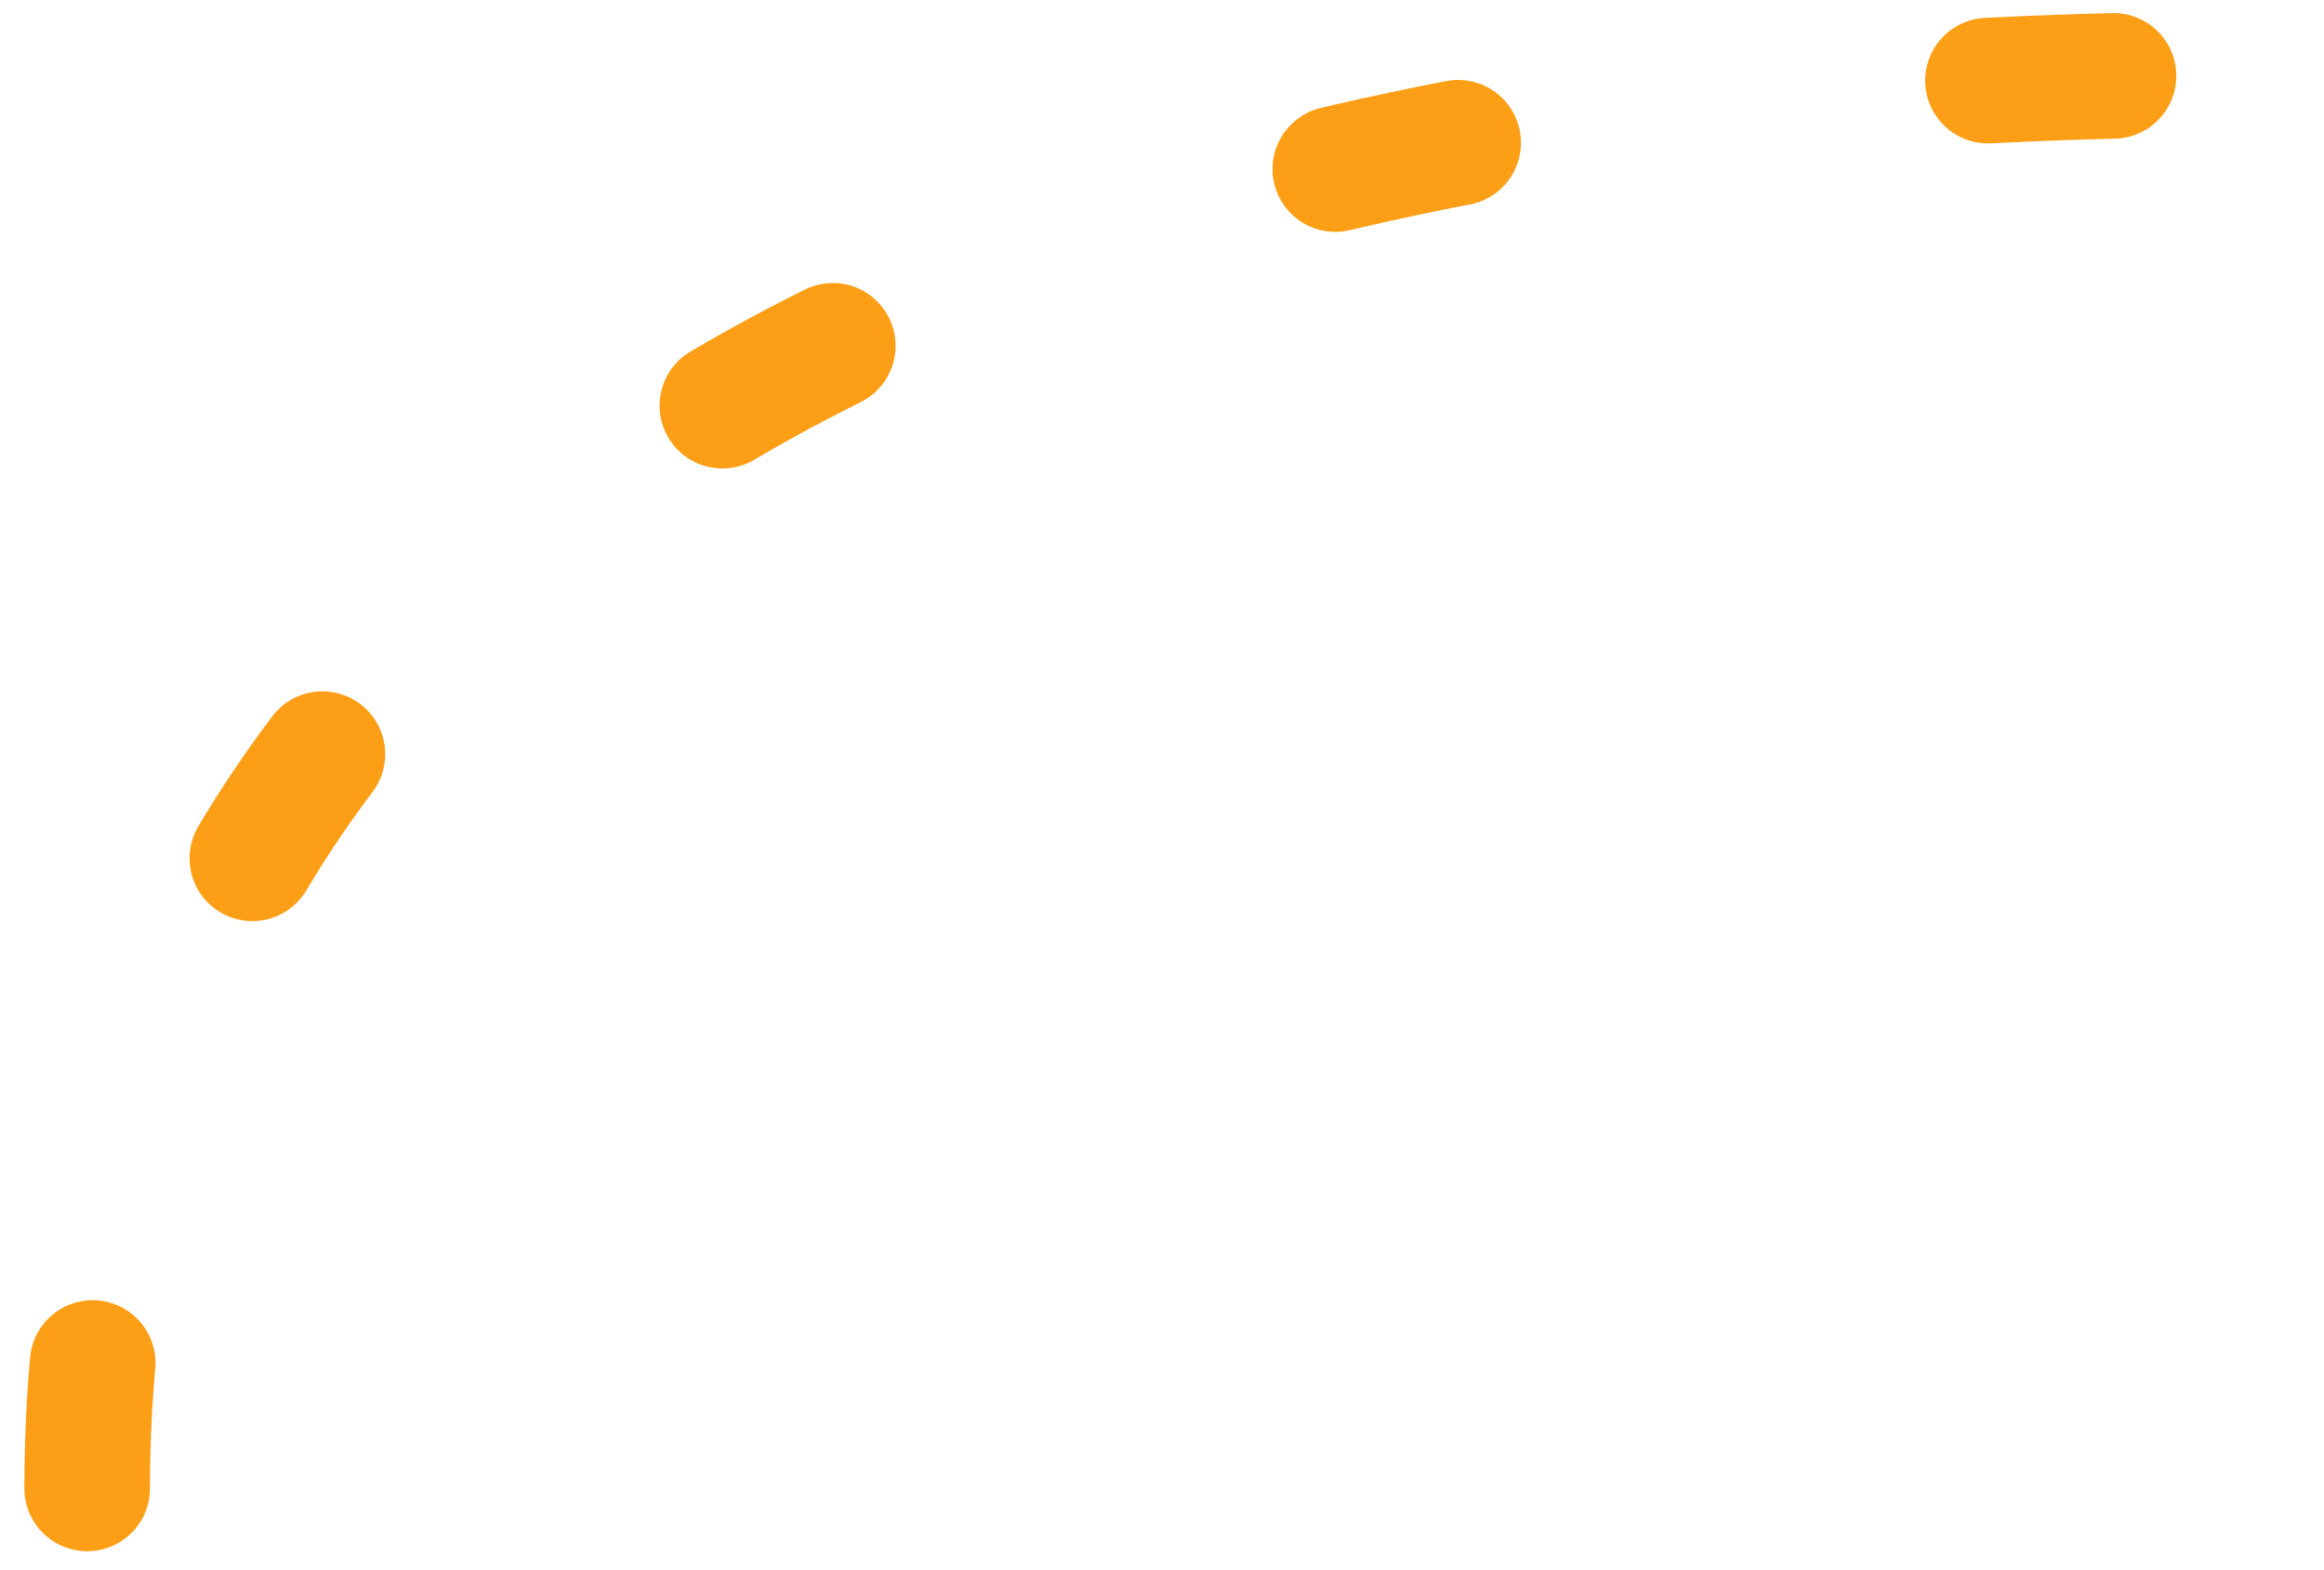 <?xml version="1.0" encoding="UTF-8"?> <svg xmlns="http://www.w3.org/2000/svg" width="74" height="50" viewBox="0 0 74 50" fill="none"> <path d="M2.776 47.397C2.776 19.321 27.752 2.368 71.281 2.368" stroke="#FC9F17" stroke-width="4" stroke-linecap="round" stroke-dasharray="4 17"></path> </svg> 